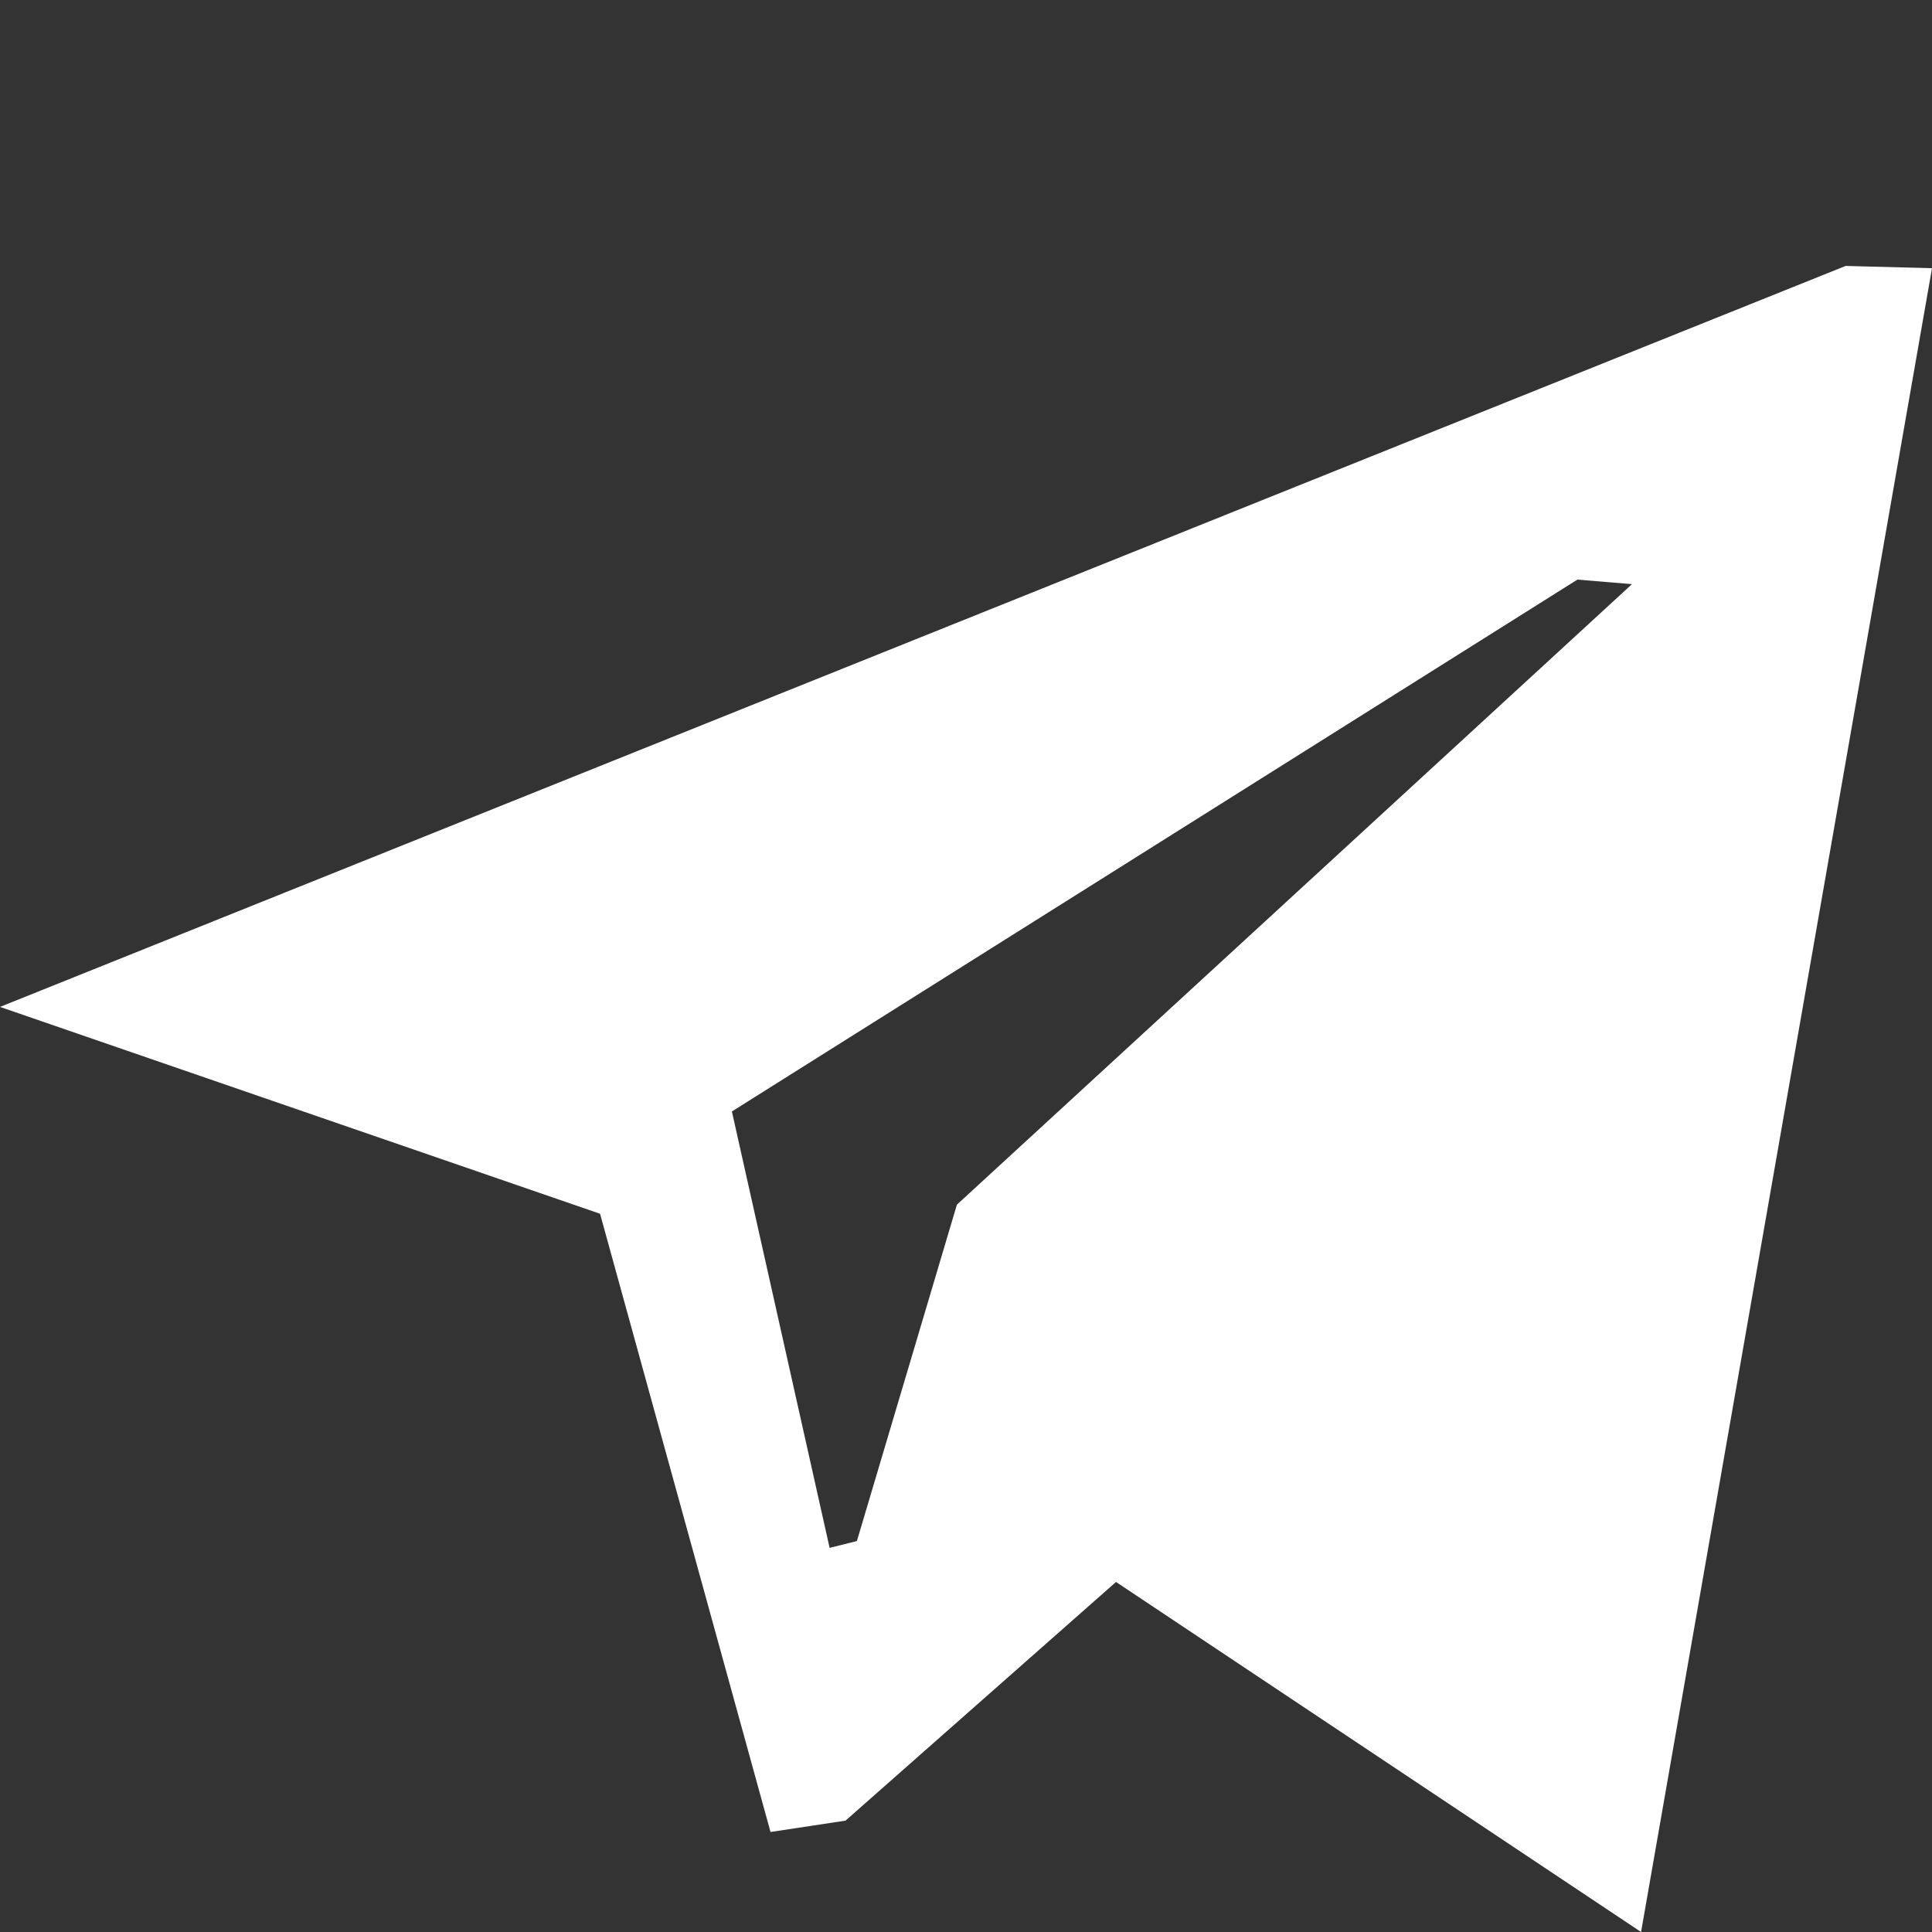 <?xml version="1.0" encoding="UTF-8"?> <svg xmlns="http://www.w3.org/2000/svg" xmlns:xlink="http://www.w3.org/1999/xlink" version="1.1" id="Layer_1" x="0px" y="0px" viewBox="0 0 85 85" style="enable-background:new 0 0 85 85;" xml:space="preserve"><rect x="0" y="0" width="85" height="85" fill="#333333" stroke="none"/> <style type="text/css"> .st0{fill-rule:evenodd;clip-rule:evenodd;fill:#FFFFFF;} </style> <path class="st0" d="M49.1,69.6L37.2,80.1l-3.3,0.5l-7.5-27.2L0,44.3l81.2-32.6l3.8,0.1L72.2,85L49.1,69.6z M69.4,25.5L32.2,48.9 l4.3,19.2l1.2-0.3L42.1,53l29.7-27.3L69.4,25.5z"></path> </svg> 